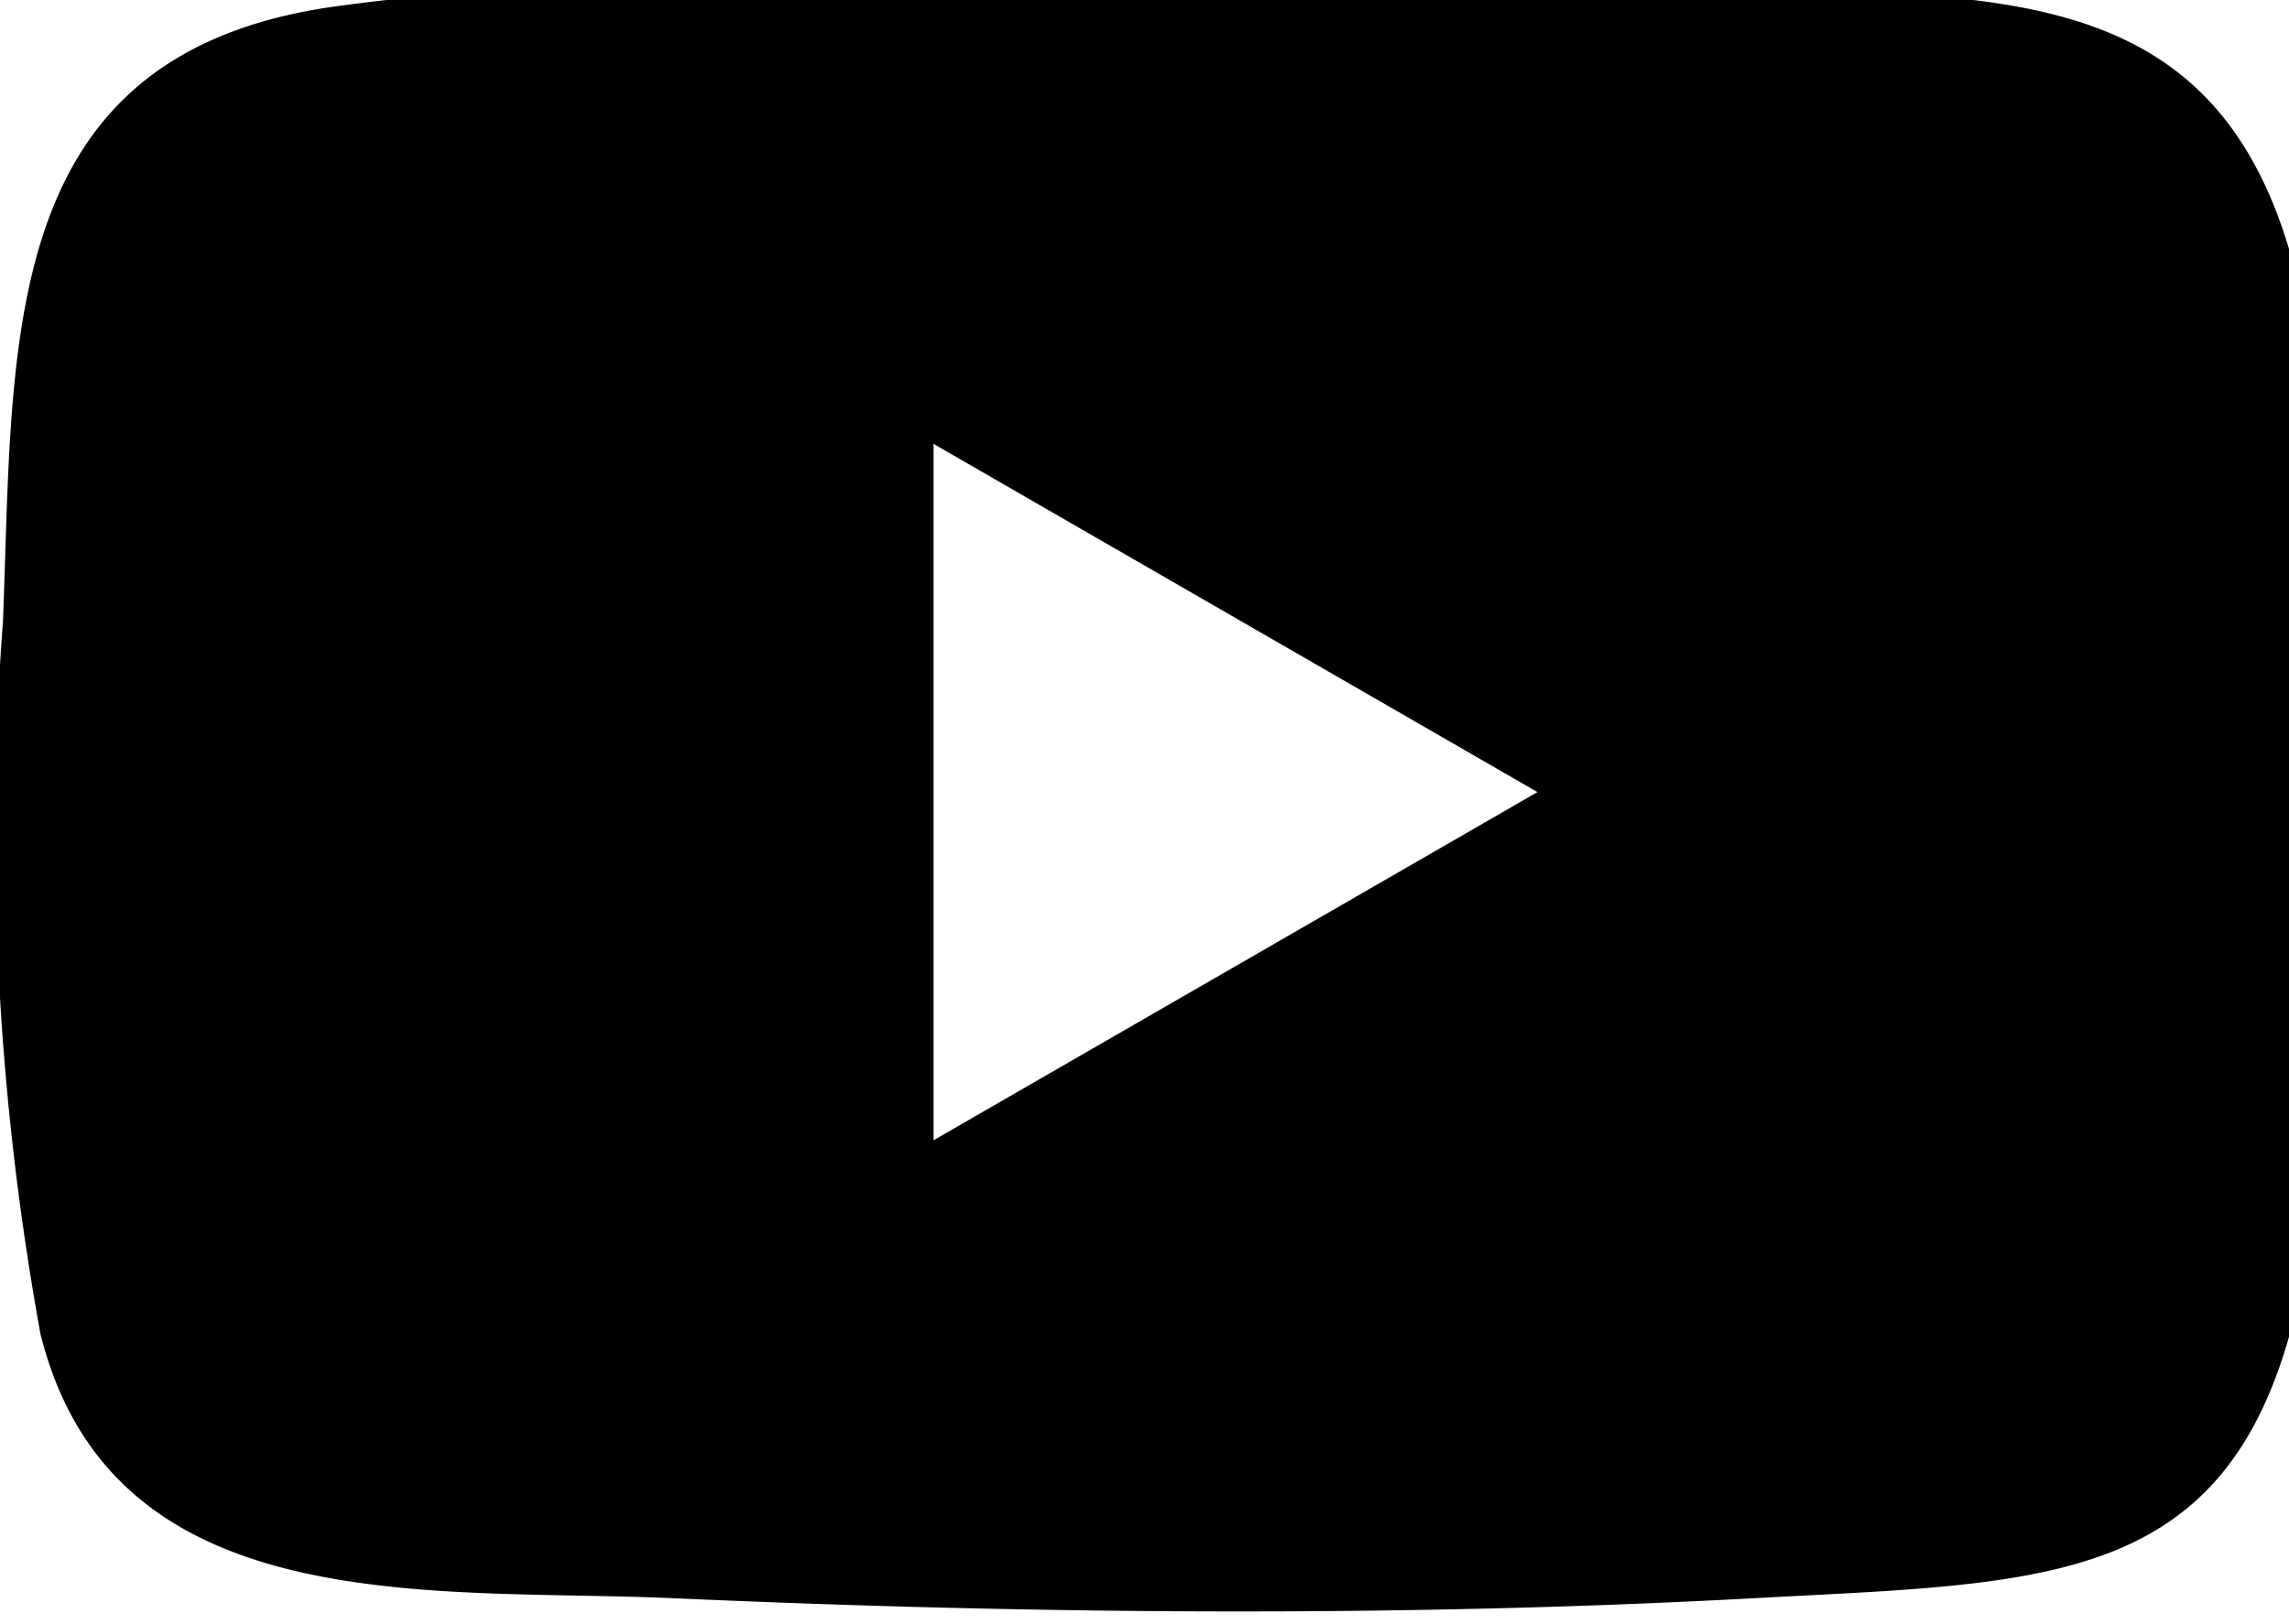 <svg xmlns="http://www.w3.org/2000/svg" xmlns:xlink="http://www.w3.org/1999/xlink" width="31" height="22" viewBox="0 0 31 22">
  <defs>
    <clipPath id="clip-path">
      <rect id="Retângulo_95" data-name="Retângulo 95" width="31" height="22" transform="translate(0.462 0.206)" fill="none"/>
    </clipPath>
  </defs>
  <g id="Grupo_82" data-name="Grupo 82" transform="translate(-0.462 -0.206)">
    <g id="Grupo_81" data-name="Grupo 81" transform="translate(0 0)" clip-path="url(#clip-path)">
      <path id="Caminho_69" data-name="Caminho 69" d="M15.238,0l6.977.11c.135-.006.263.062.394.068,4.5.2,7.967-.406,8.732,4.991a47.515,47.515,0,0,1,0,11.791c-.661,4.939-3.212,4.82-7.545,5.056-4.812.262-9.844.215-14.646,0-3.243-.144-7.583.342-8.564-3.575A37.958,37.958,0,0,1,.077,8.787C.228,4.989-.029,1.08,4.606.451,8.093-.023,11.731.151,15.238,0M12.679,15.814l8.18-4.717-8.18-4.717Z" transform="translate(0.425 -0.162)"/>
    </g>
  </g>
</svg>
